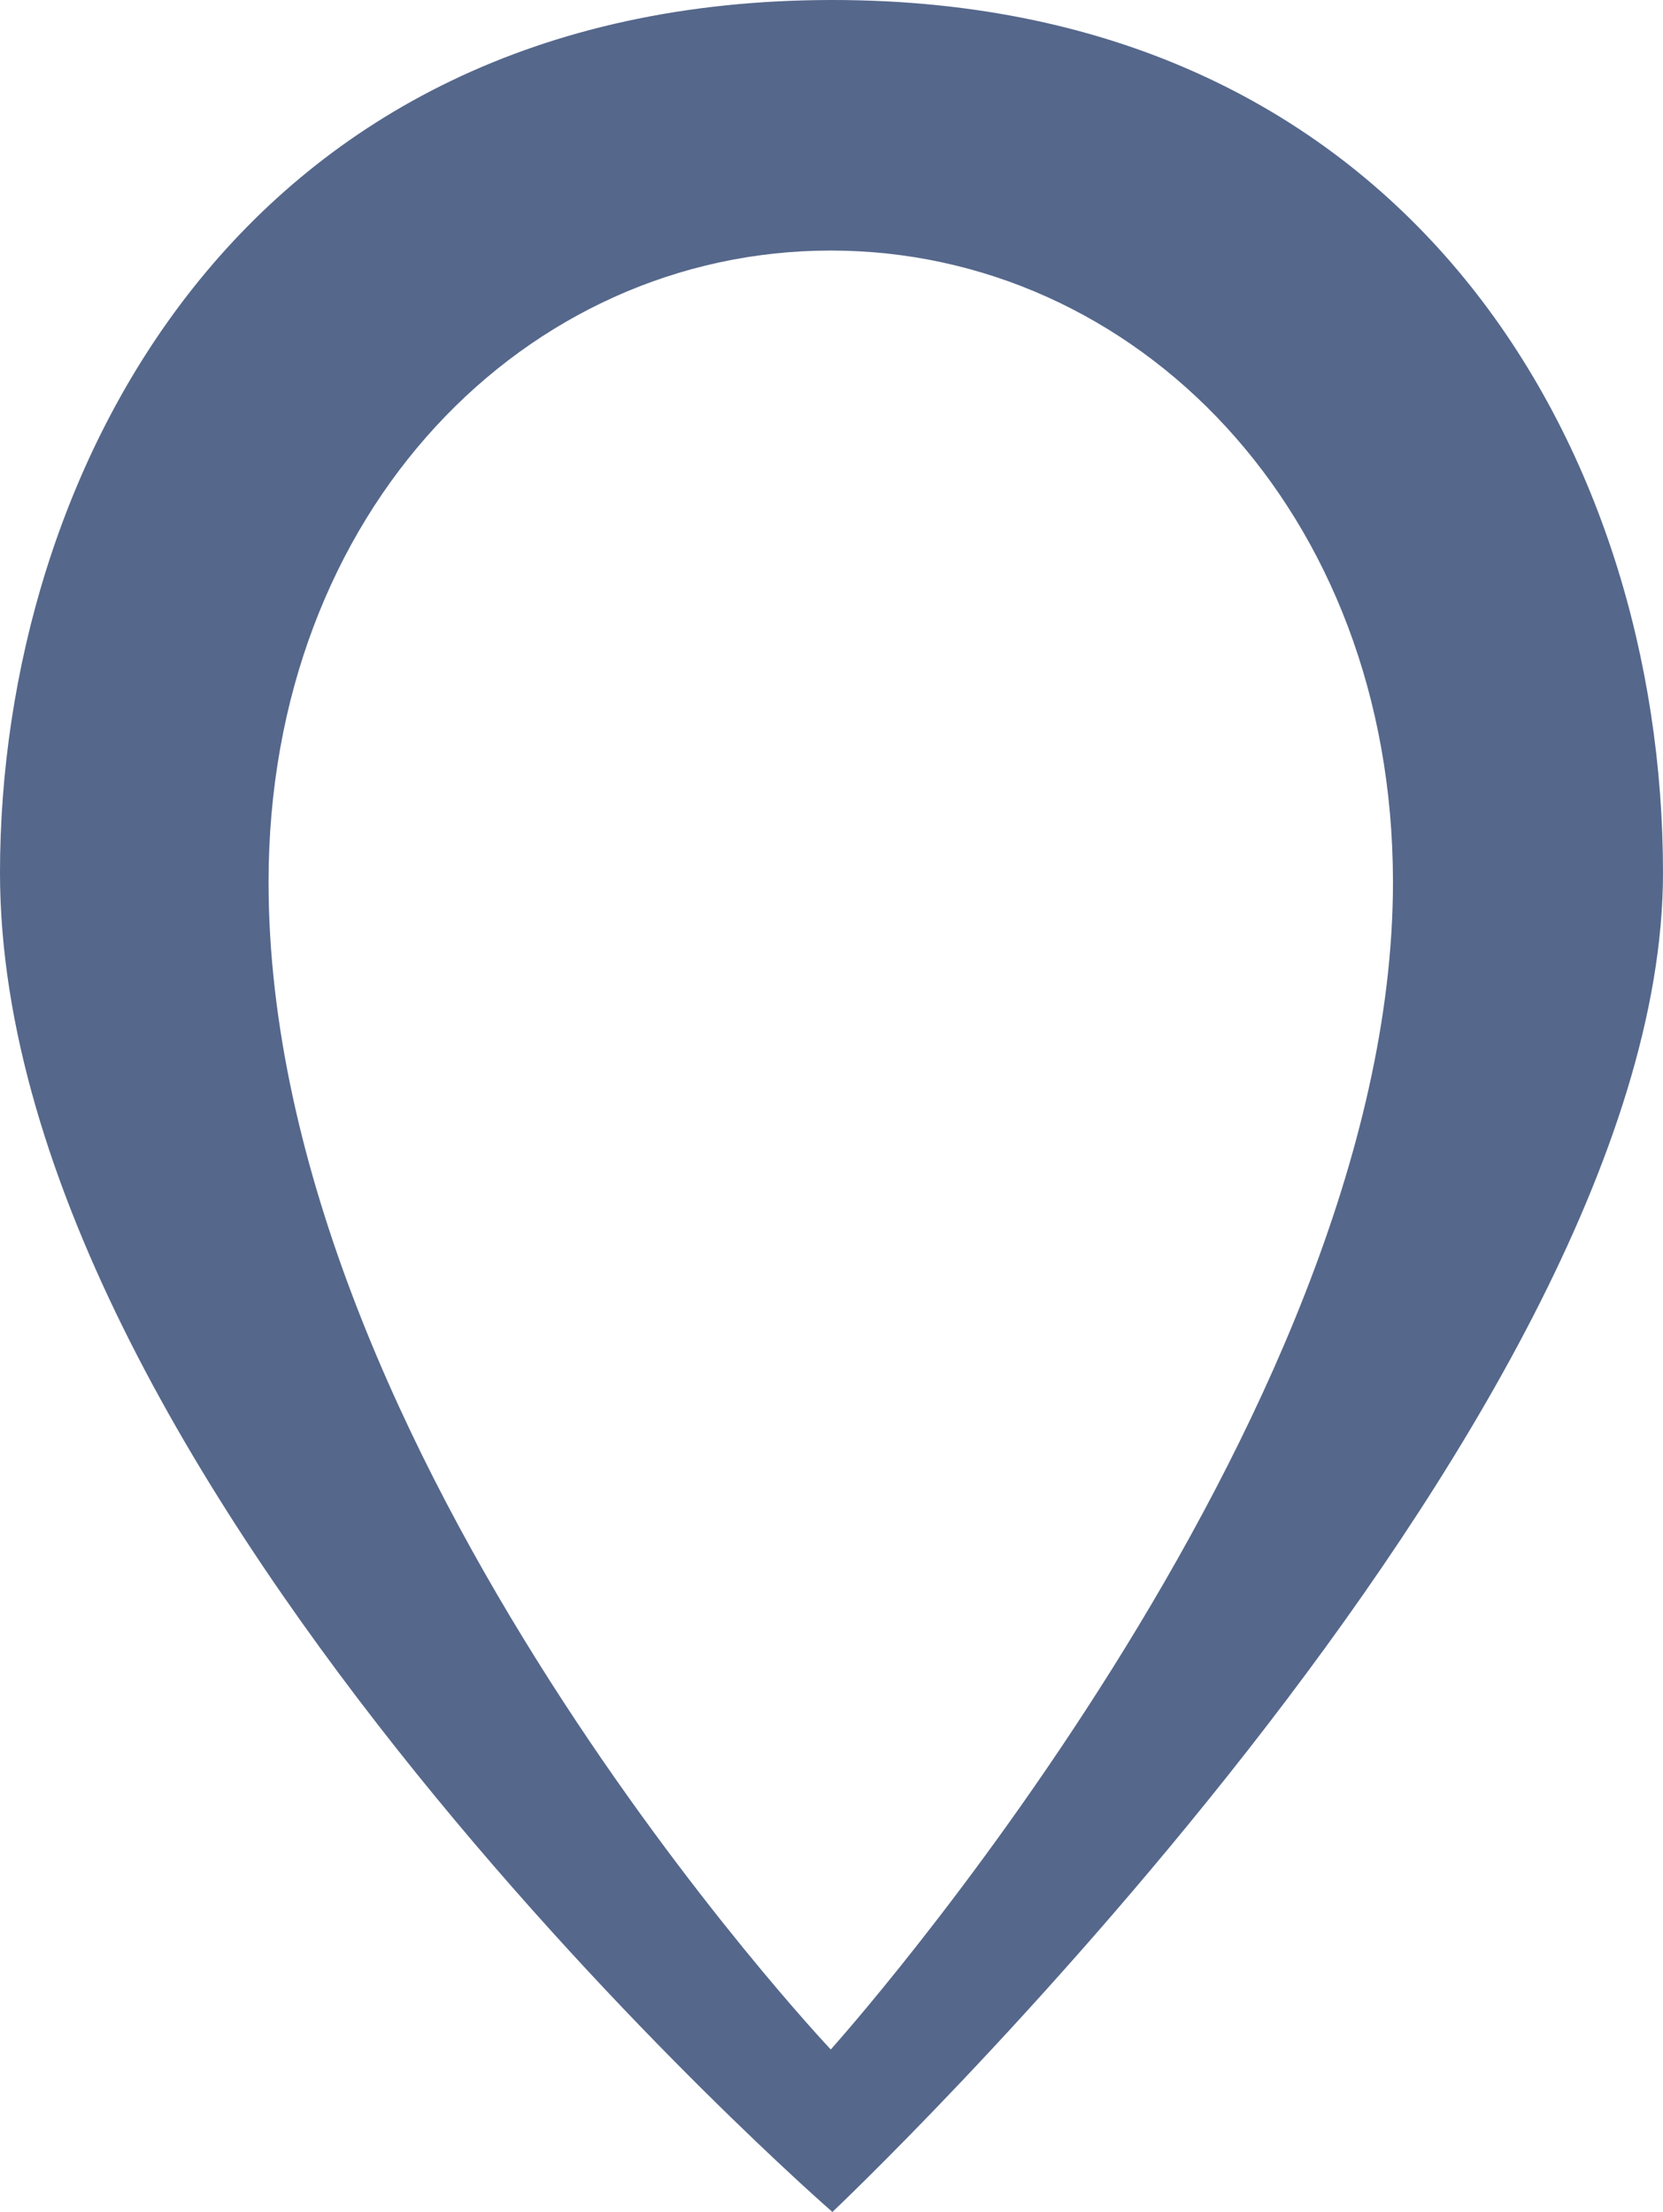 <?xml version="1.0" encoding="UTF-8"?> <svg xmlns="http://www.w3.org/2000/svg" xmlns:xlink="http://www.w3.org/1999/xlink" version="1.1" id="Эллипс_2_копия_1_" x="0px" y="0px" viewBox="0 0 1014.3 1349" style="enable-background:new 0 0 1014.3 1349;" xml:space="preserve"> <style type="text/css"> .st0{fill-rule:evenodd;clip-rule:evenodd;fill:#55678B;} </style> <path class="st0" d="M507.7,0C145.2,0,0,290.4,0,532.2C0,907.6,507.7,1349,507.7,1349s506.6-478.4,506.6-816.8 C1014.3,275.2,860,0,507.7,0z M506.7,1249.9c0,0-342.9-362.8-342.9-711.9c0-227.1,157.3-385.2,342.9-385.2S849.6,311,849.6,538.1 C849.6,868.8,506.7,1249.9,506.7,1249.9z"></path> </svg> 